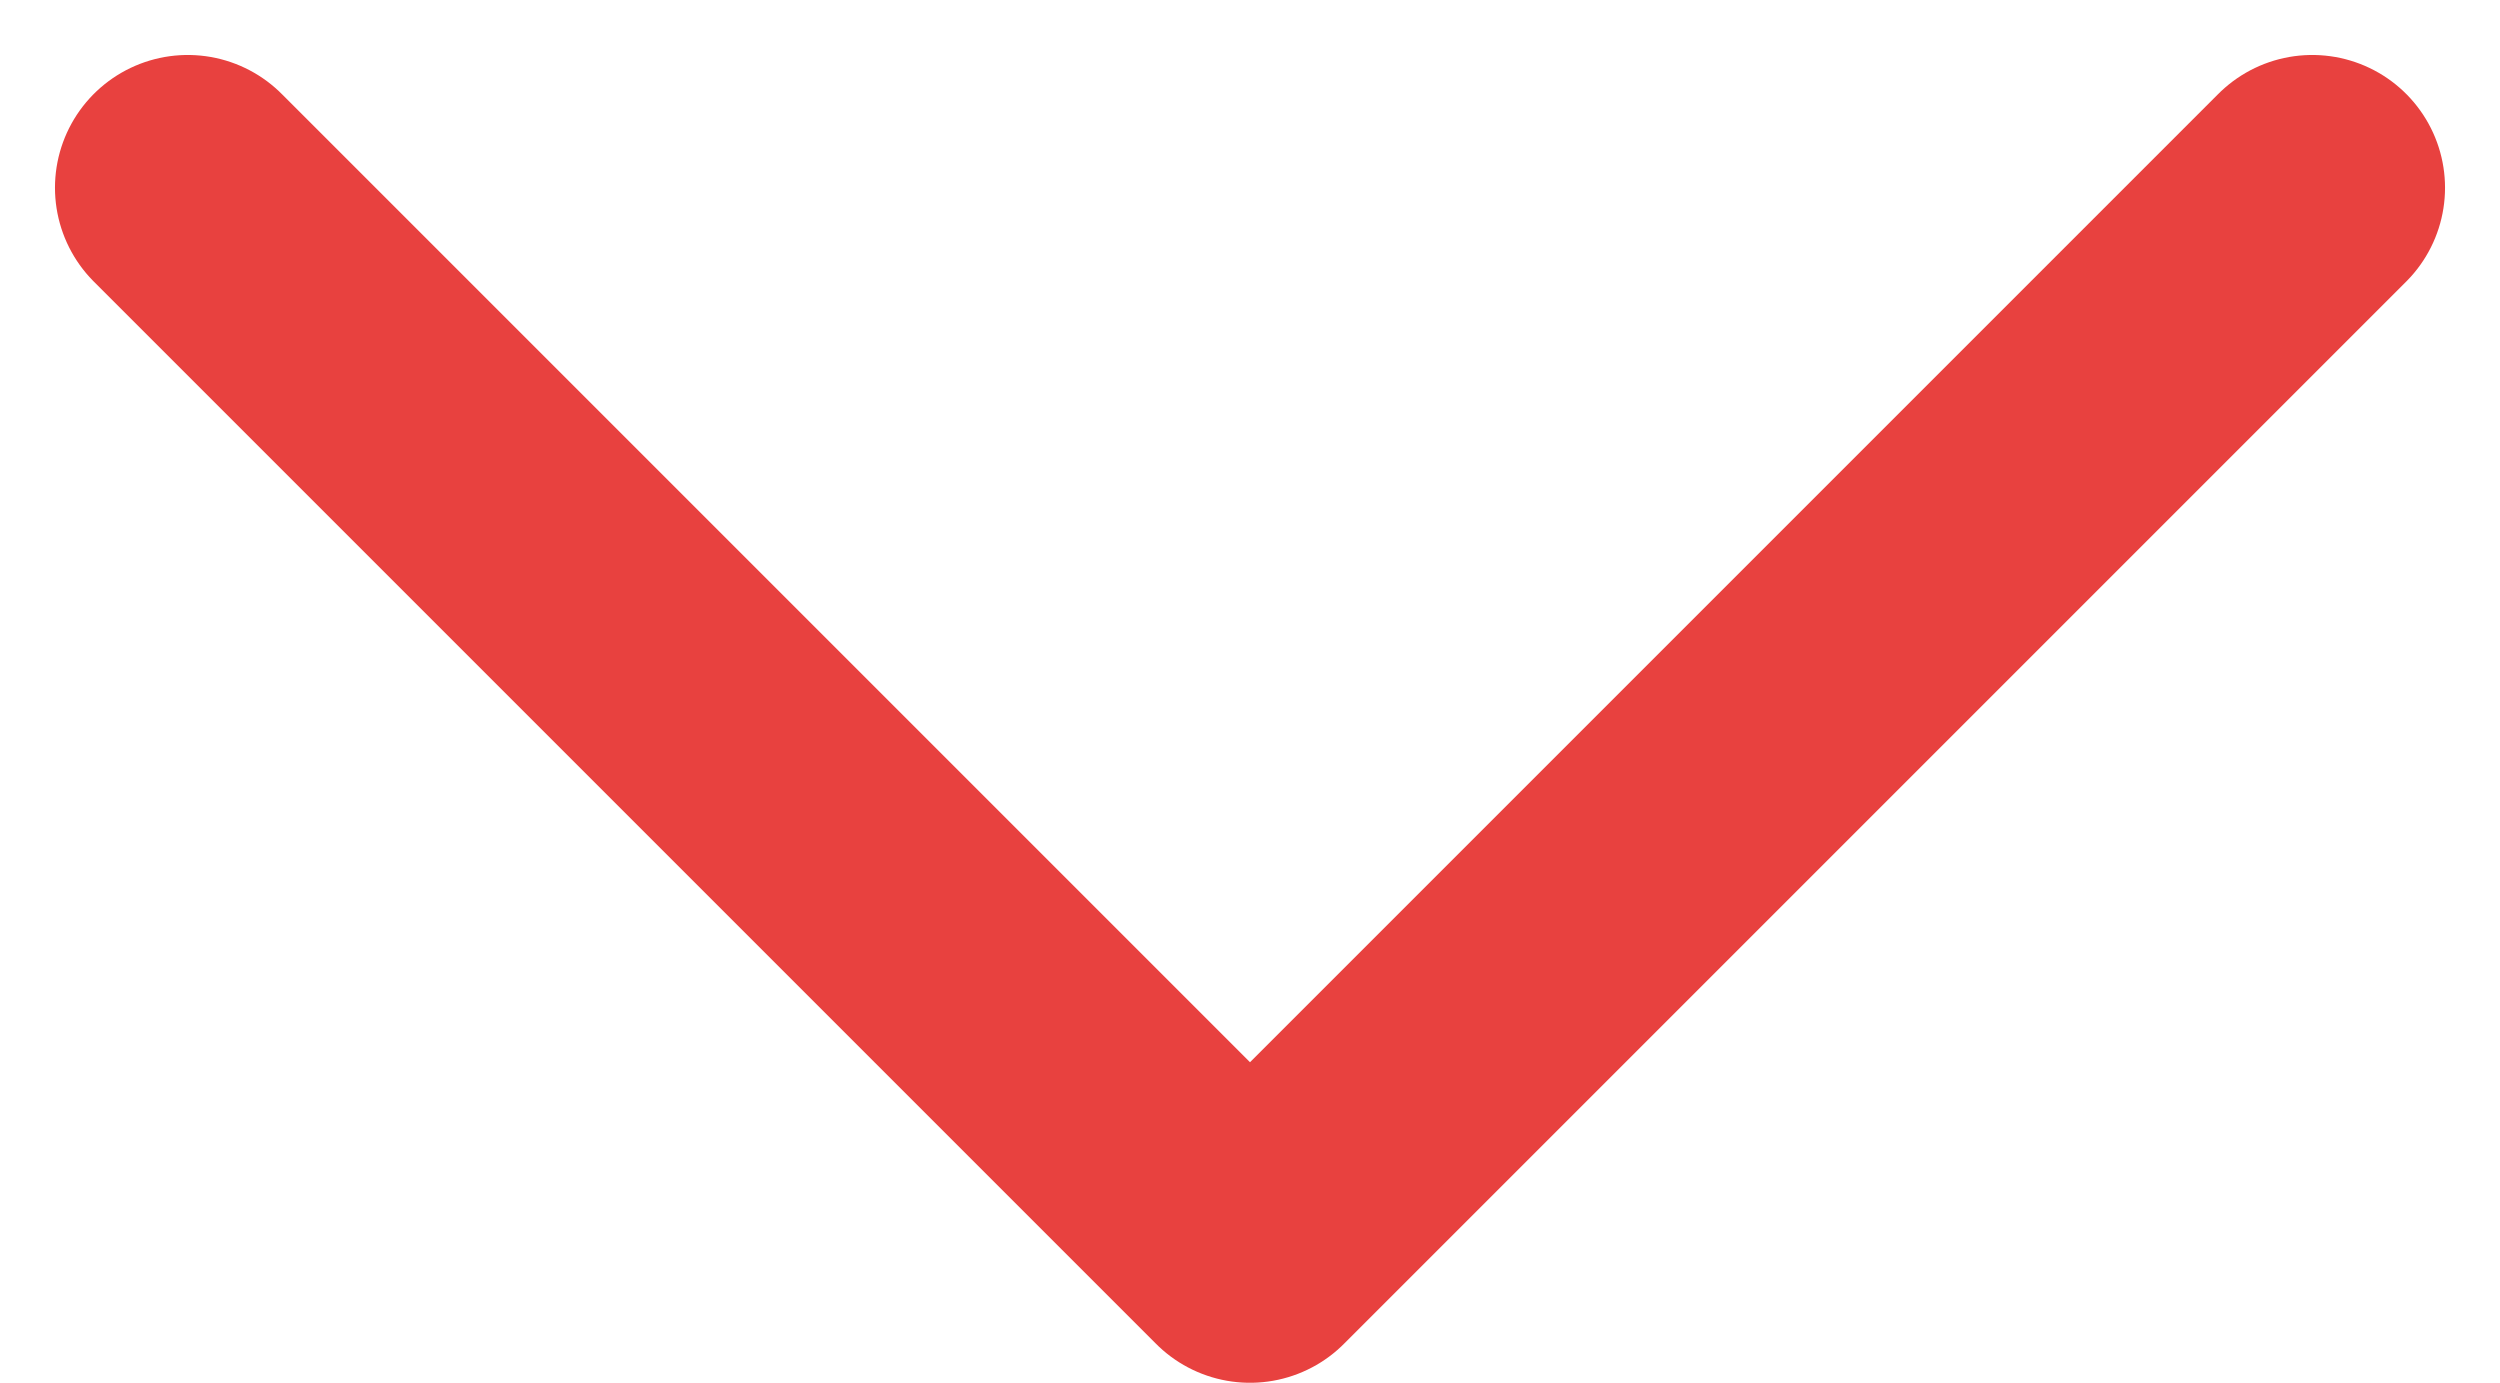 <svg xmlns="http://www.w3.org/2000/svg" width="18.828" height="10.414" viewBox="0 0 18.828 10.414">
  <path id="Caminho_924" data-name="Caminho 924" d="M513,2225.953l8,8,8-8" transform="translate(-511.586 -2224.539)" fill="none" stroke="#e8413f" stroke-linecap="round" stroke-linejoin="round" stroke-width="2"/>
</svg>
